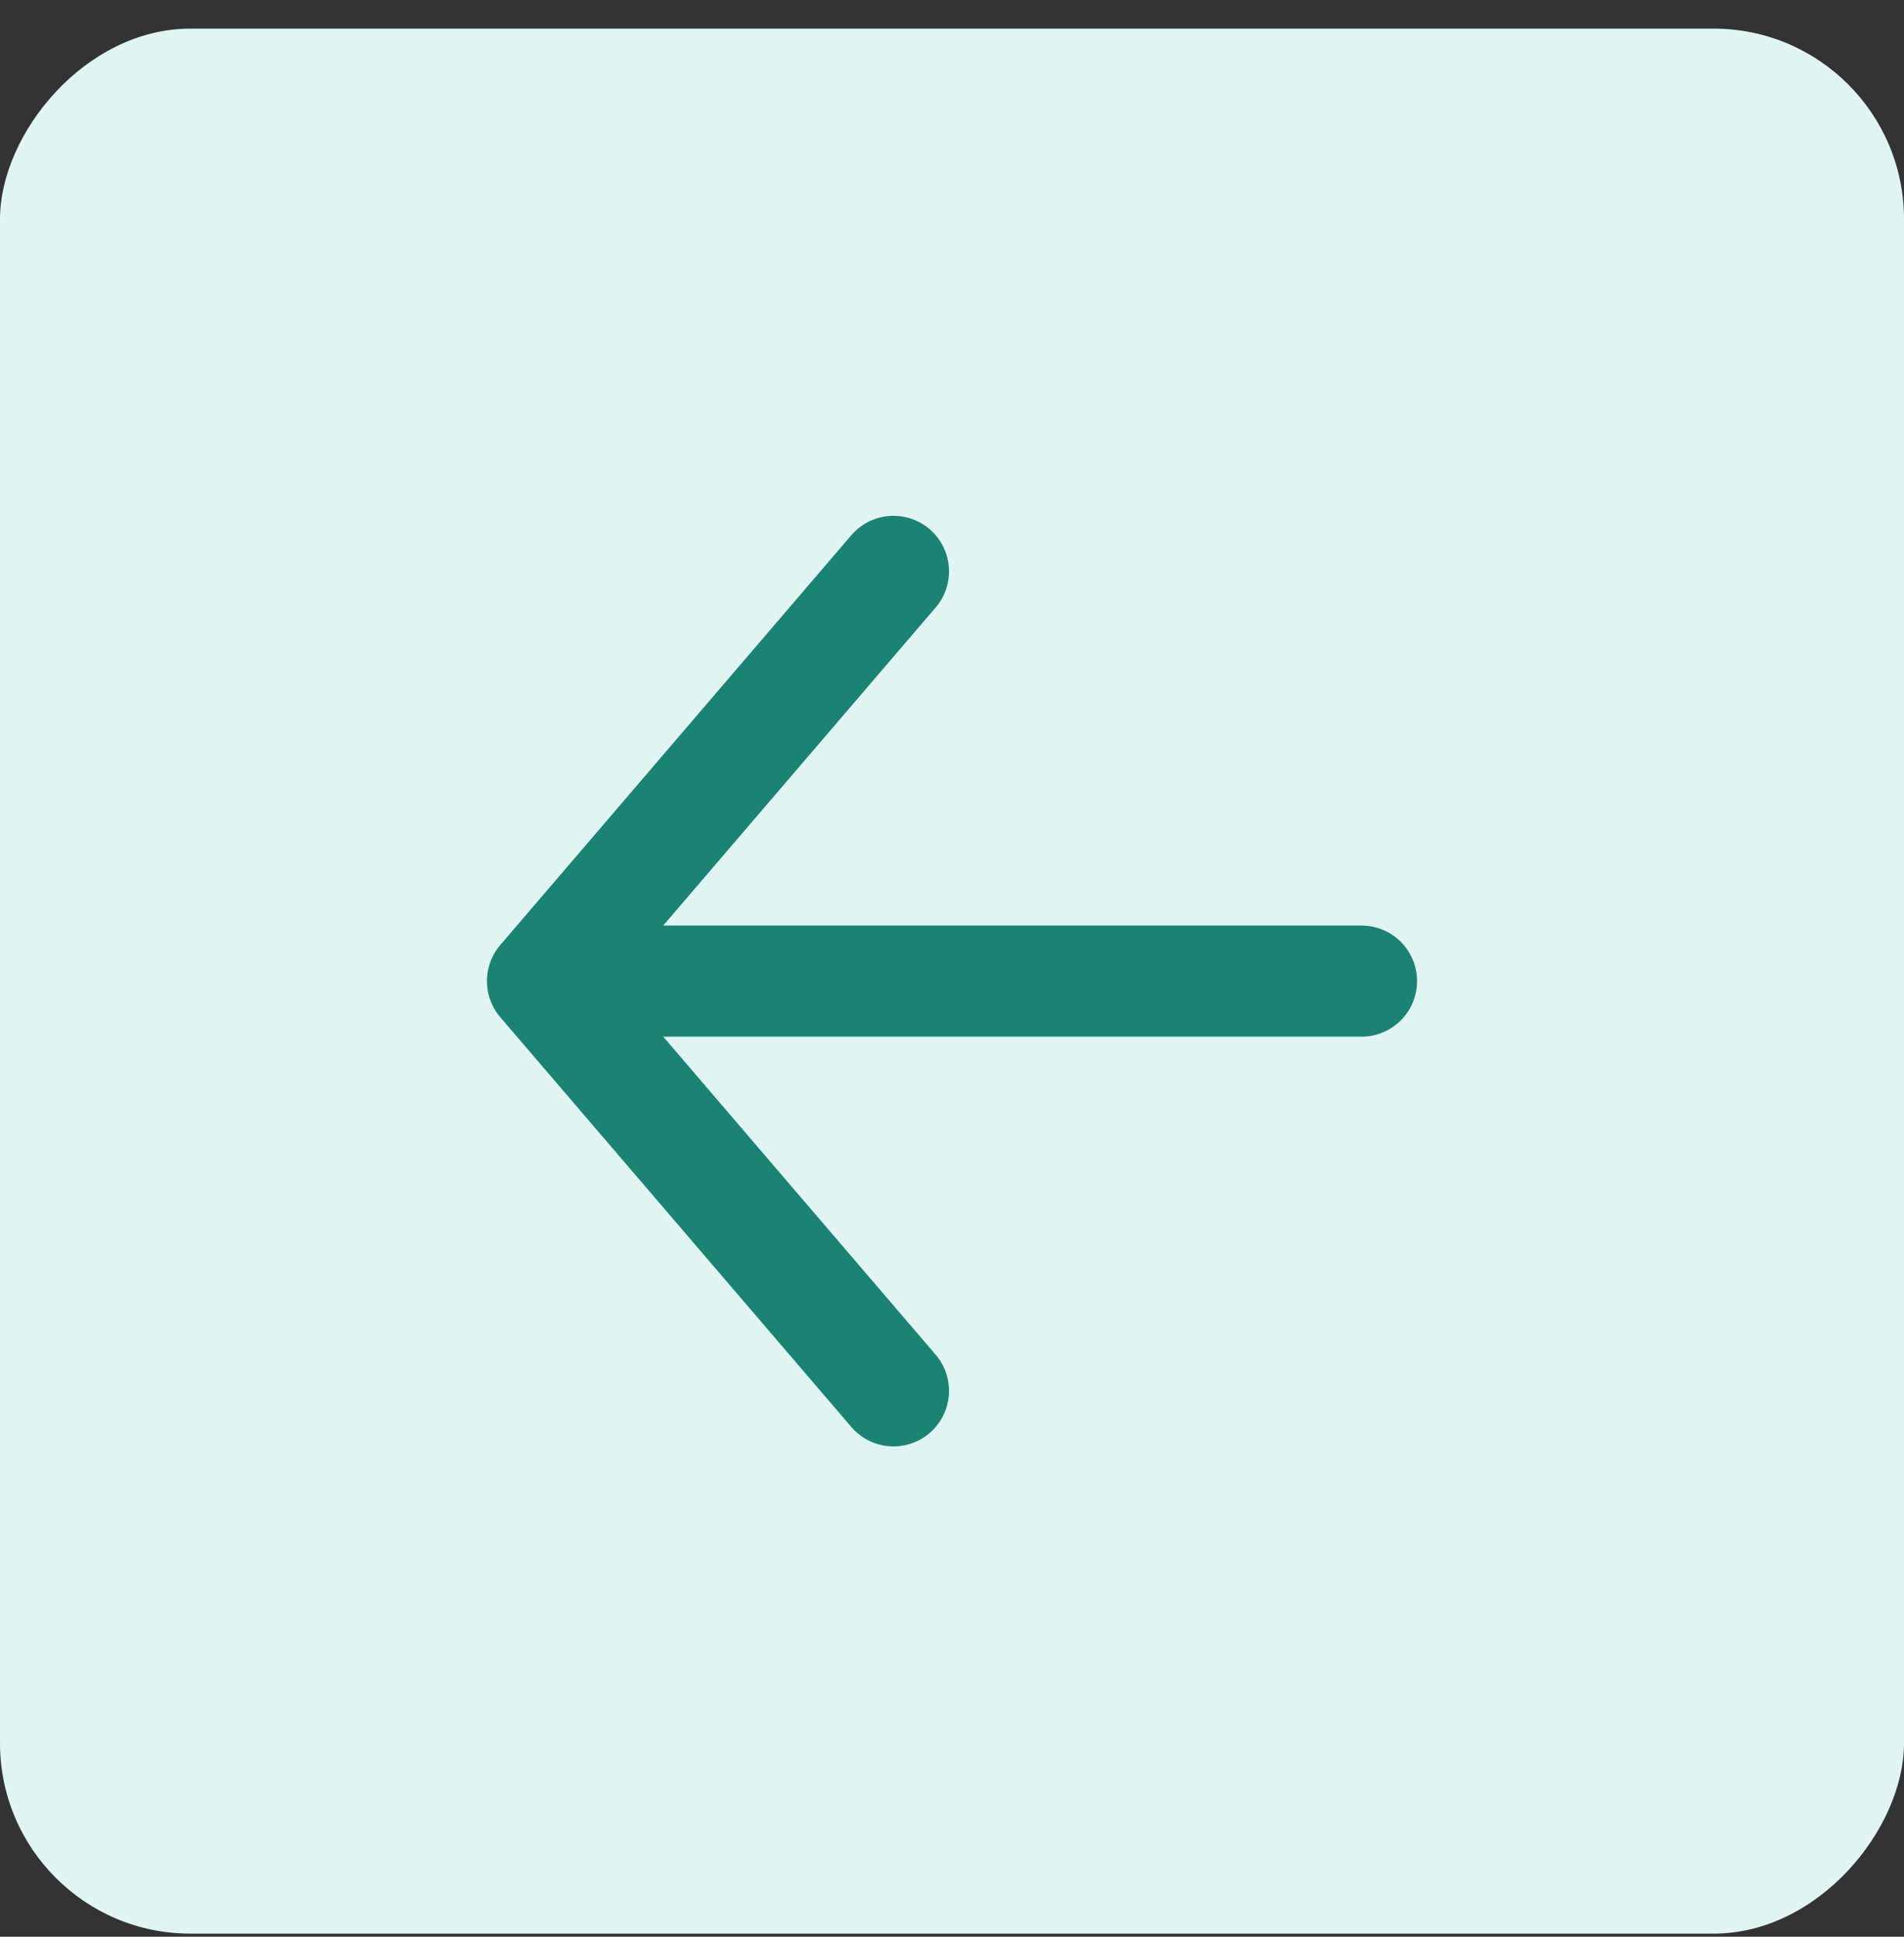 <svg xmlns="http://www.w3.org/2000/svg" width="60" height="61" viewBox="0 0 60 61" fill="none"><rect x="0" y="0" width="60" height="61" fill="#333333" stroke="none"/><rect width="60" height="60" rx="6" transform="matrix(-1 0 0 1 60 0.902)" fill="#E0F5F2"></rect><path d="M17.095 30.901L28.156 43.806M17.095 30.901L28.156 17.996M17.095 30.901L42.905 30.901" stroke="#1A8373" stroke-width="3.5" stroke-linecap="round" stroke-linejoin="round"></path></svg>